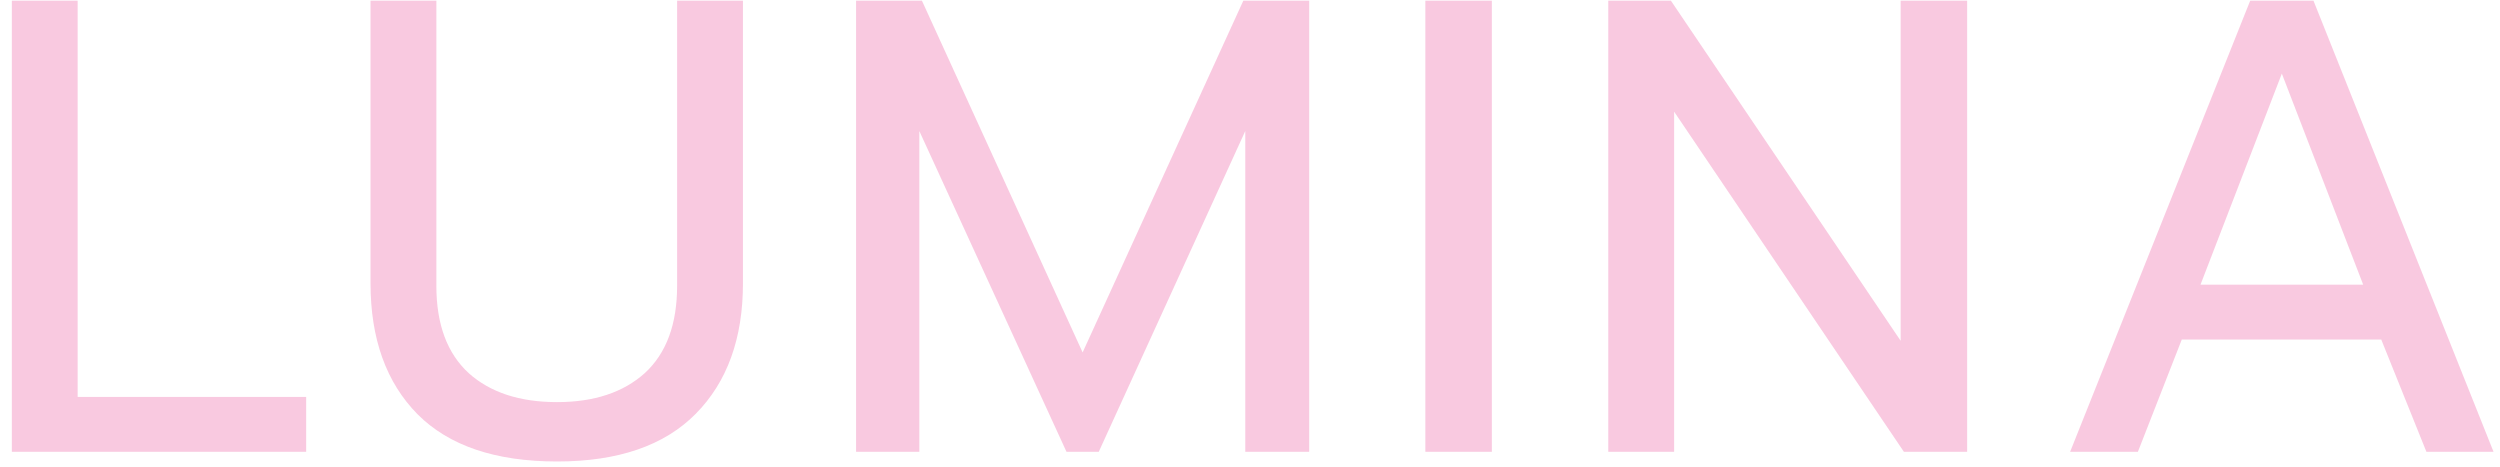 <svg width="166" height="31" viewBox="0 0 166 31" fill="none" xmlns="http://www.w3.org/2000/svg">
<path opacity="0.24" d="M0.786 0.043H5.157V26.357H20.329V30H0.786V0.043ZM36.989 30.643C32.903 30.643 29.817 29.6 27.732 27.514C25.646 25.4 24.603 22.5 24.603 18.814V0.043H28.975V18.986C28.975 21.529 29.689 23.457 31.117 24.771C32.546 26.057 34.503 26.7 36.989 26.7C39.446 26.7 41.389 26.057 42.818 24.771C44.246 23.457 44.96 21.529 44.96 18.986V0.043H49.332V18.814C49.332 22.471 48.289 25.357 46.203 27.471C44.117 29.586 41.046 30.643 36.989 30.643ZM56.843 0.043H61.215L71.886 23.4L82.558 0.043H86.929V30H82.686V8.7L72.957 30H70.815L61.043 8.7V30H56.843V0.043ZM94.644 0.043H99.059V30H94.644V0.043ZM106.79 0.043H110.947L126.204 22.629V0.043H130.619V30H126.419L111.162 7.414V30H106.79V0.043ZM149.414 0.043H153.614L165.571 30H161.114L158.114 22.543H144.871L141.956 30H137.456L149.414 0.043ZM156.914 18.9L151.514 4.886L146.114 18.9H156.914Z" fill="#E61F7F"/>
</svg>
